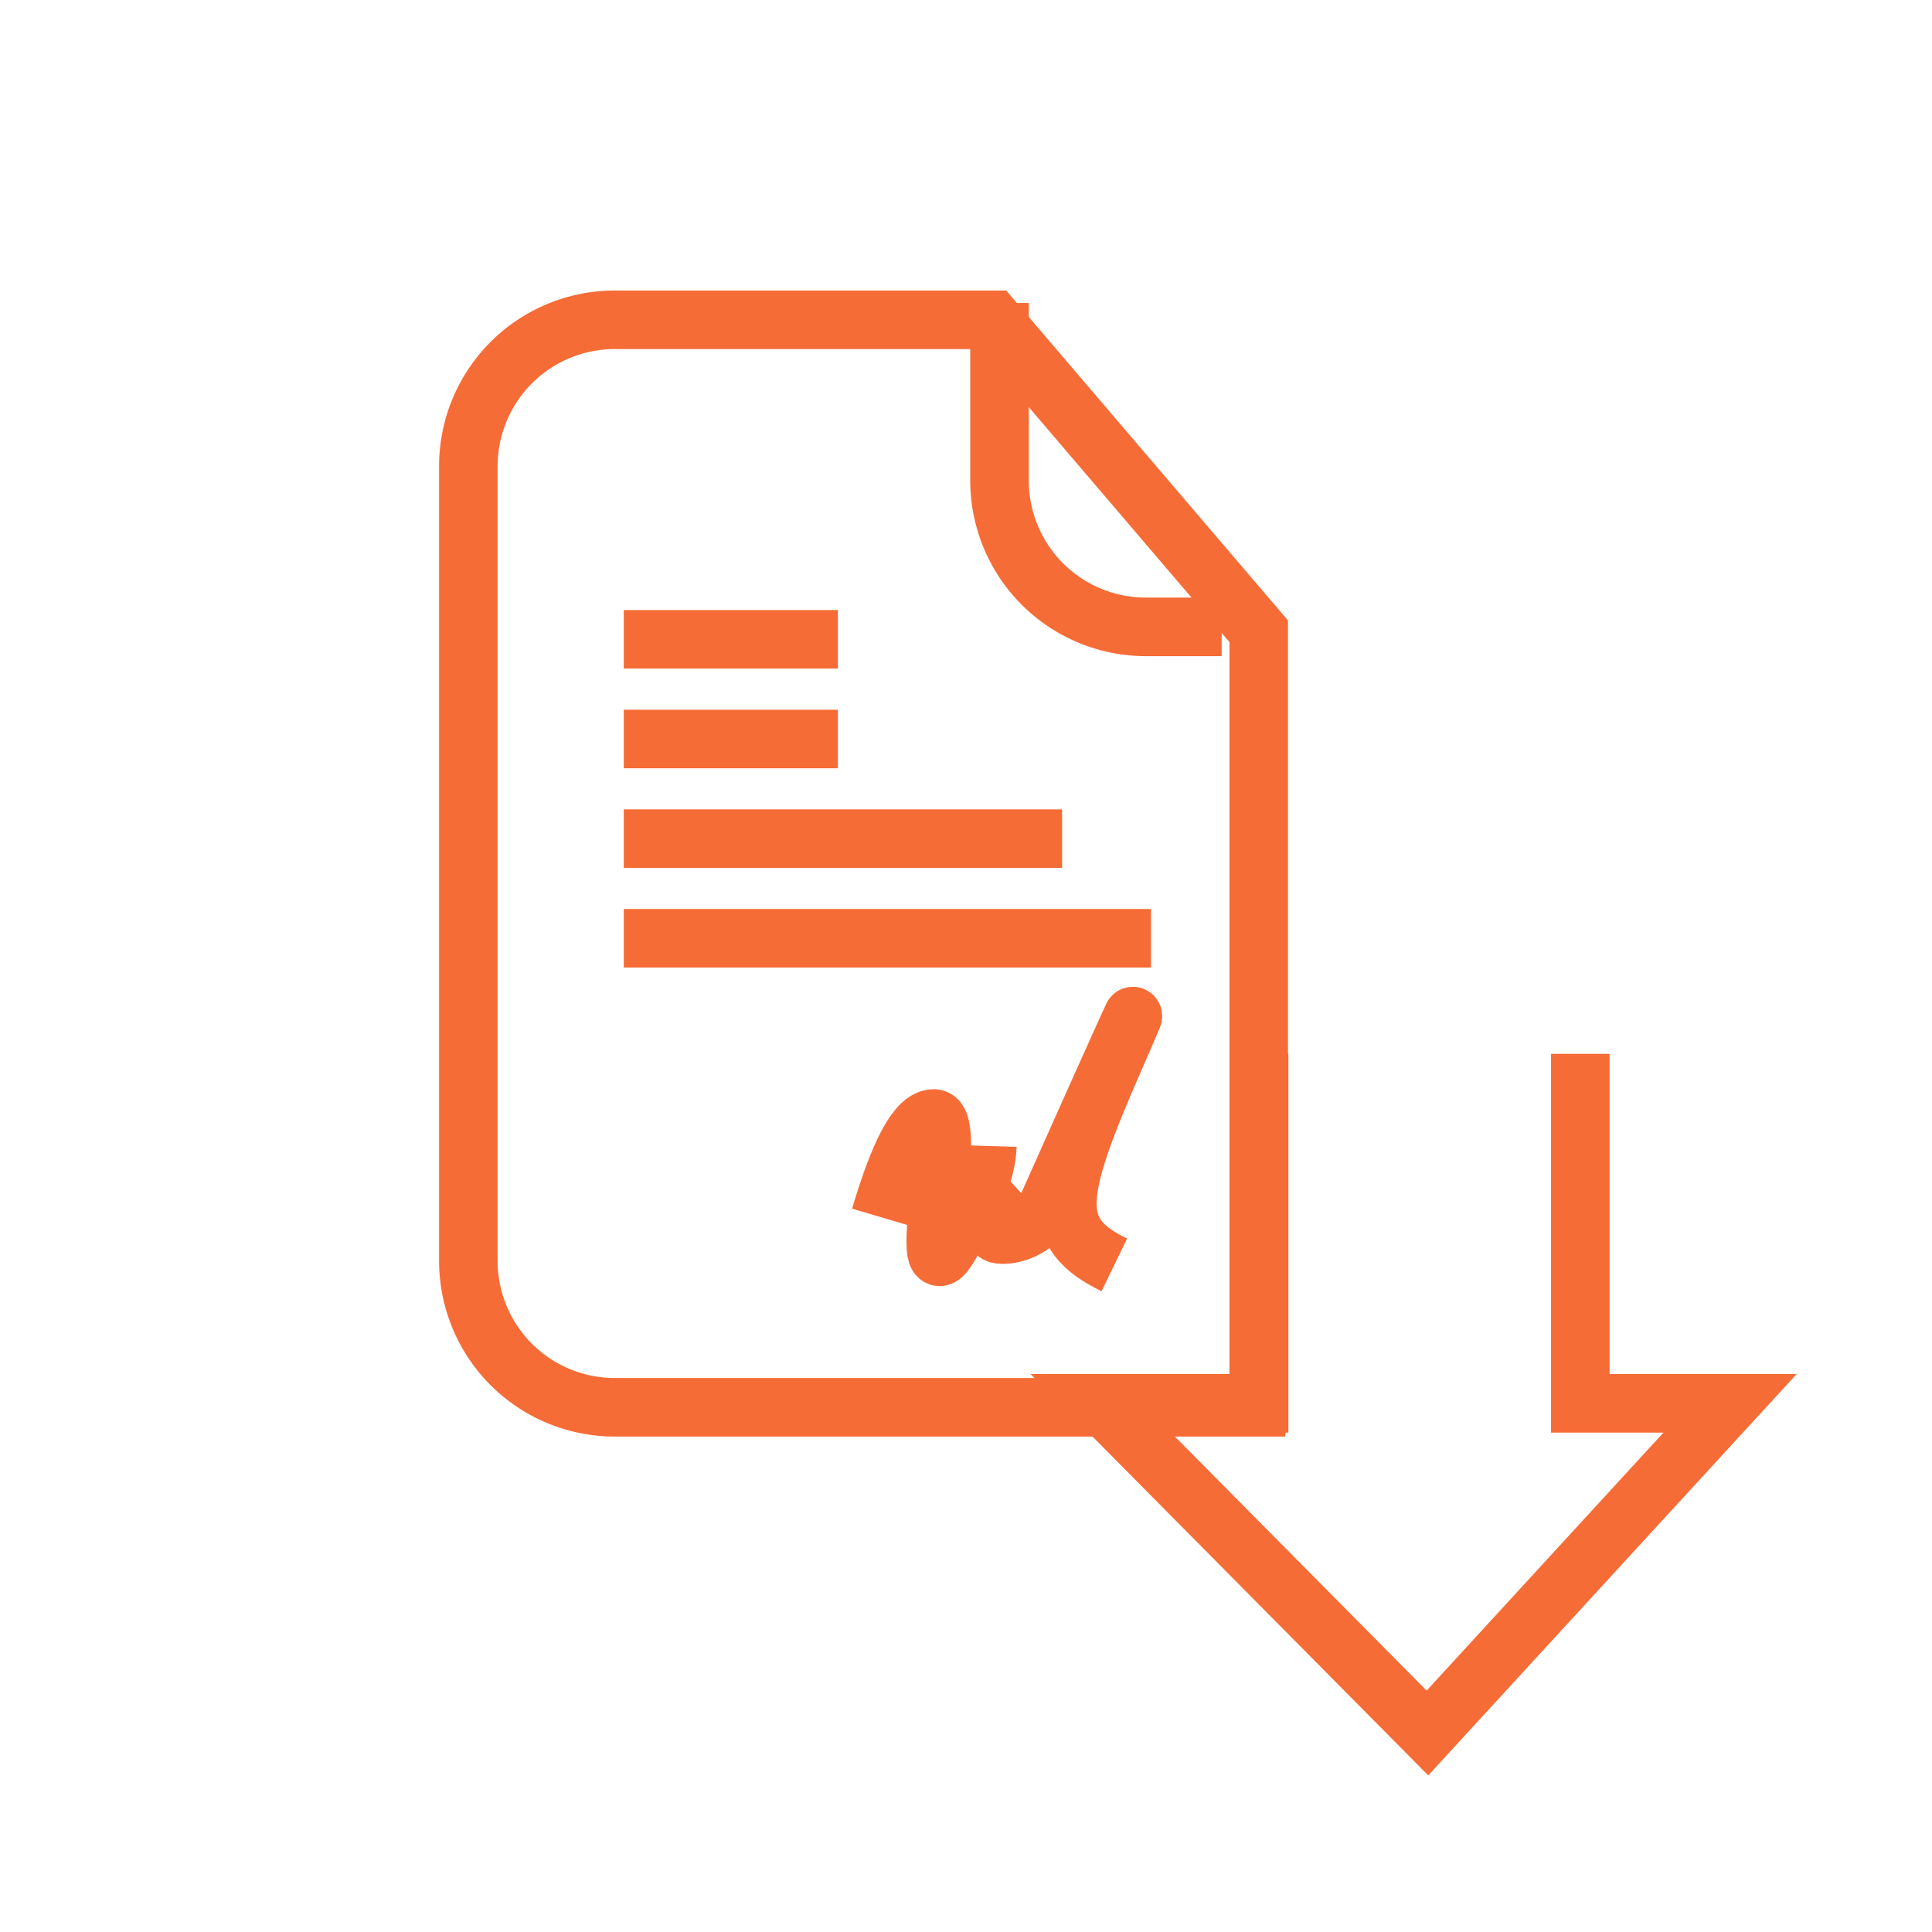 <svg width="66" height="66" viewBox="0 0 66 66" xmlns="http://www.w3.org/2000/svg">
    <g fill-rule="nonzero" stroke="#F66C36" stroke-width="2" fill="none">
        <path d="M21.309 21.84h7.314M21.309 25.245h7.314M21.309 28.649h14.974M21.309 32.053H39.32M30.068 41.573c.662-2.243 1.273-3.364 1.834-3.364.841 0-.653 6.432.57 4.288.814-1.43 1.234-2.546 1.258-3.349M34.967 40.848c-.973.885-1.217 1.328-.73 1.328.487 0 .956-.222 1.41-.664 2.971-6.66 3.778-8.435 2.42-5.327-2.036 4.663-2.24 5.938 0 7.026"/>
        <path d="M43 48.074V21.565l-9.087-10.64H21a5 5 0 0 0-5 5v27.15a5 5 0 0 0 5 5h22z"/>
        <path d="M34.145 10.351v6.064a5 5 0 0 0 5 5h2.589M43.013 36v11.94h-5.409l11.16 11.262L59.101 47.94h-5.115V36"/>
    </g>
</svg>
